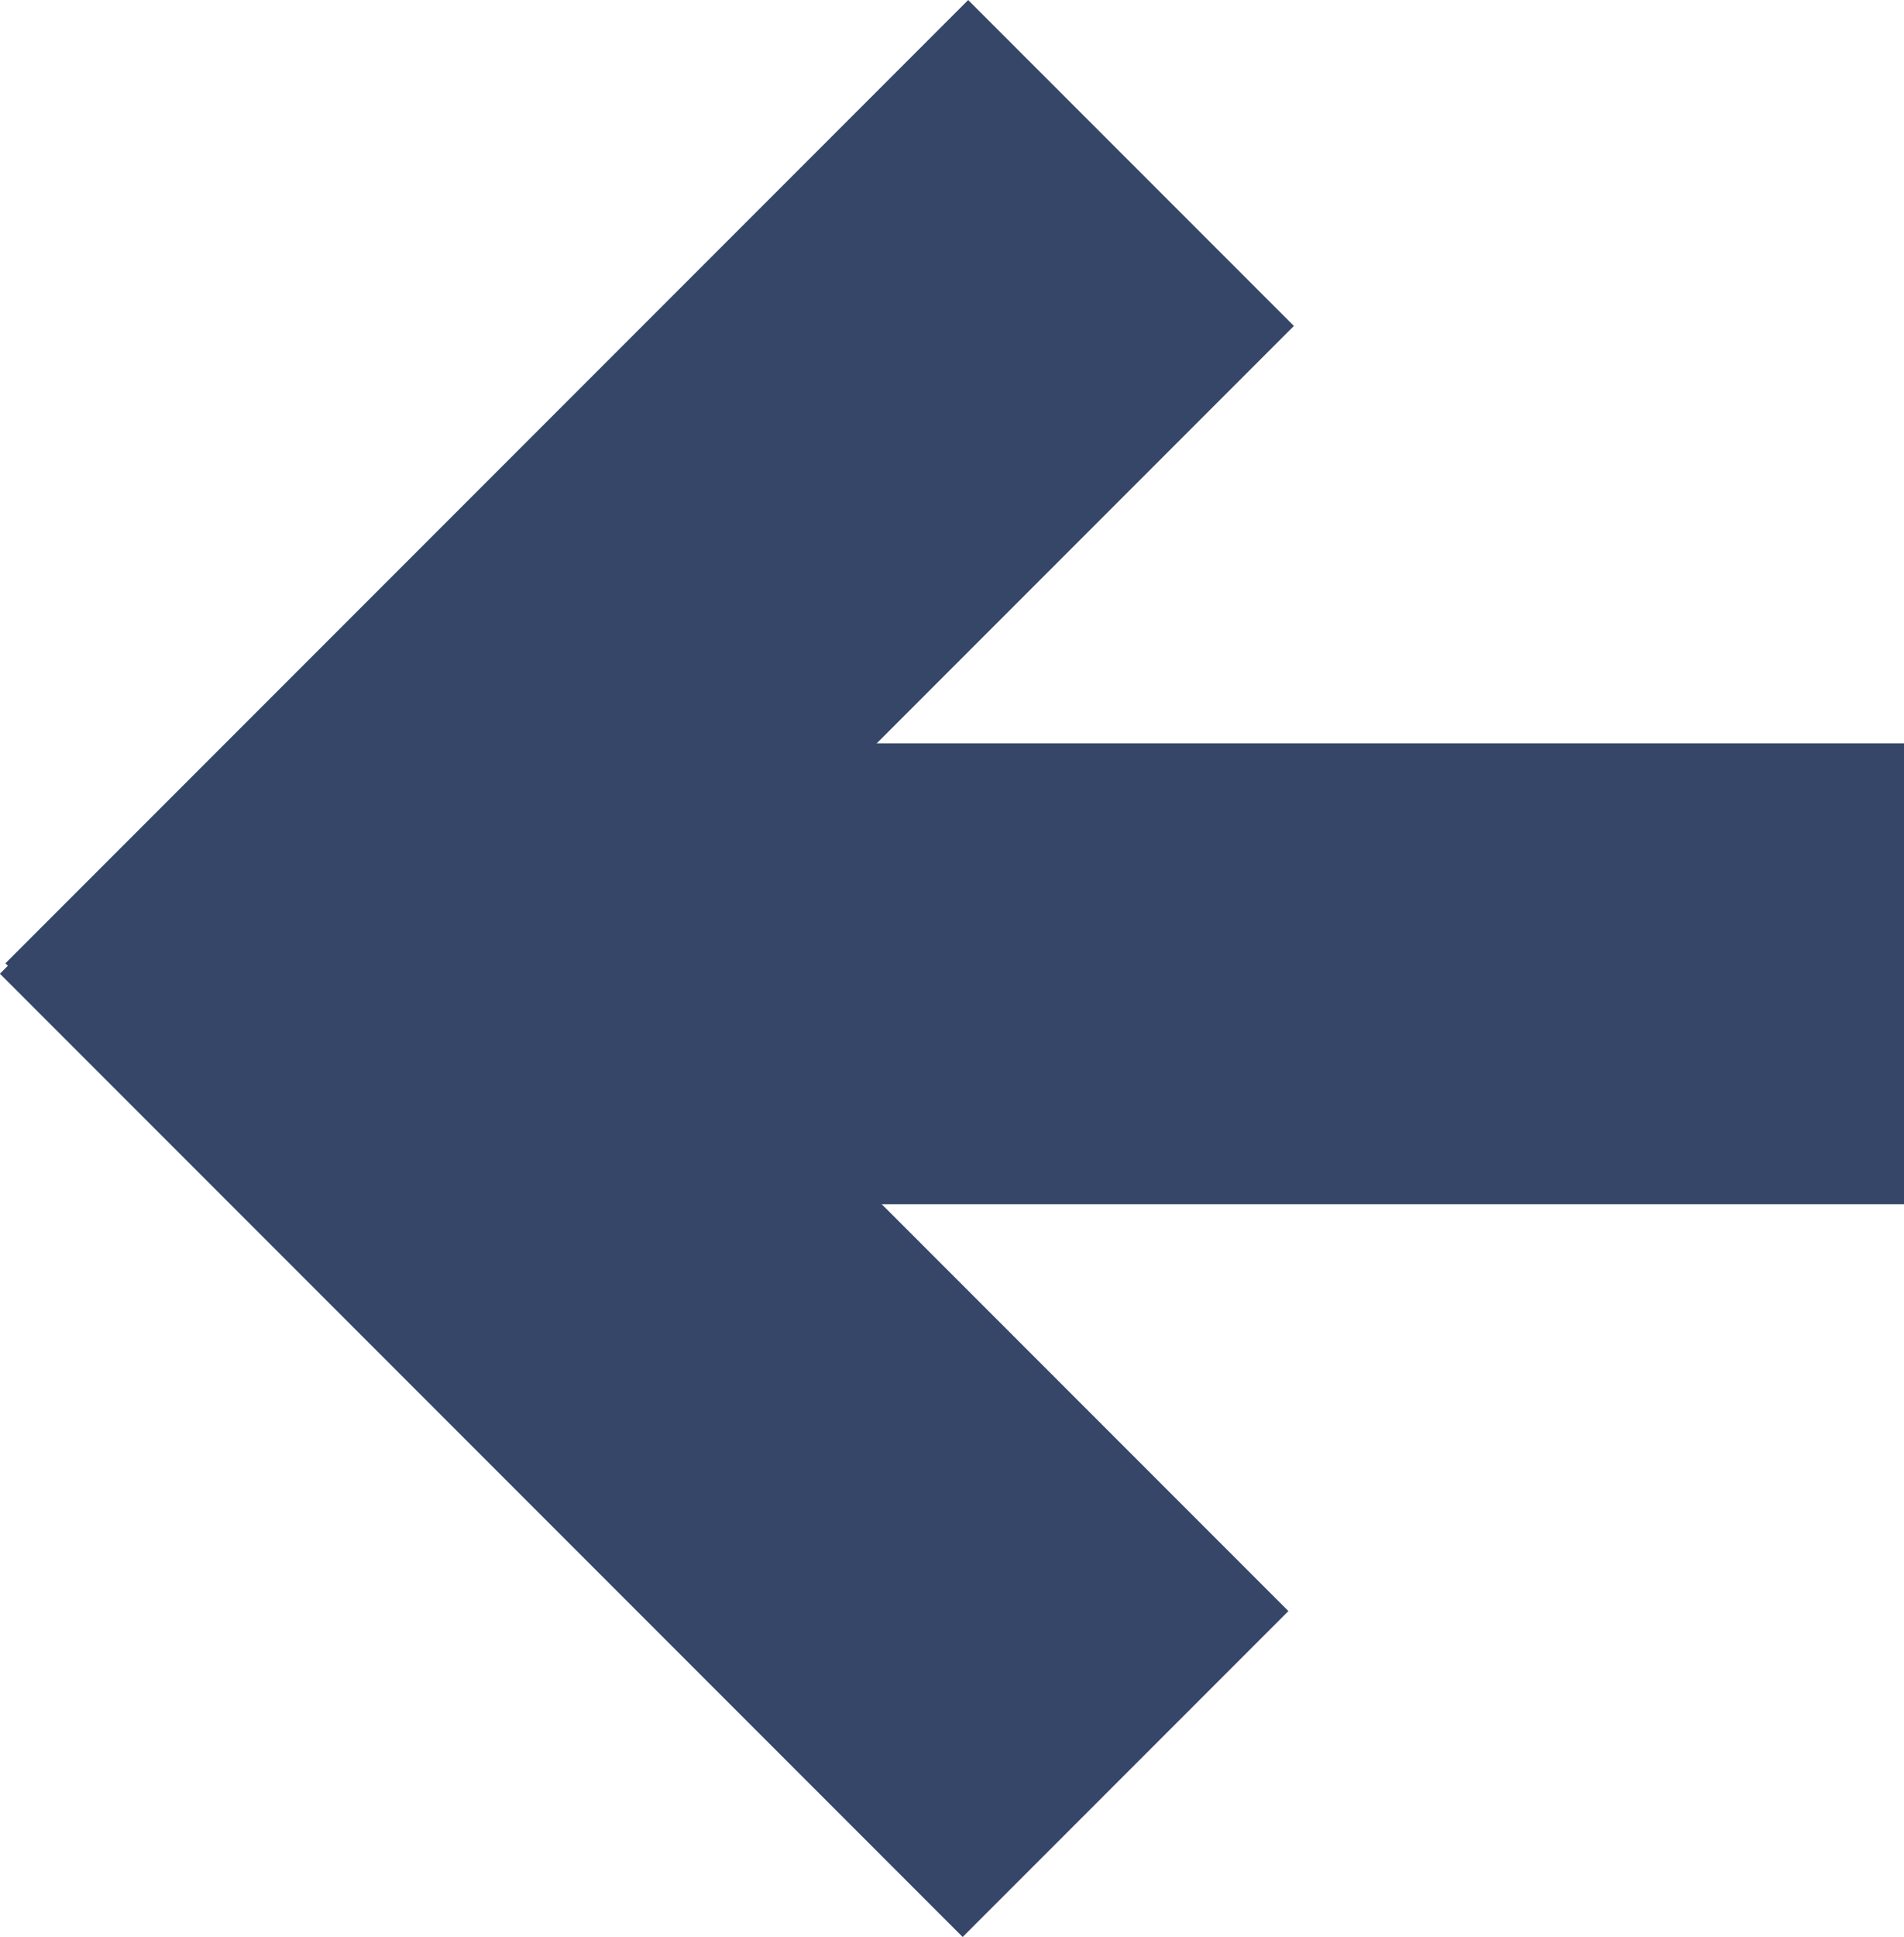 <?xml version="1.0" encoding="UTF-8"?><svg id="Layer_2" xmlns="http://www.w3.org/2000/svg" viewBox="0 0 131.52 133.73"><defs><style>.cls-1{fill:#364668;}</style></defs><g id="Layer_1-2"><rect class="cls-1" x="28.97" y="-2.52" width="31.82" height="94.05" transform="translate(44.61 -18.7) rotate(45)"/><rect class="cls-1" x="28.59" y="42.21" width="31.82" height="94.05" transform="translate(139.06 120.86) rotate(135)"/><rect class="cls-1" x="68.59" y="20.21" width="31.82" height="94.05" transform="translate(151.73 -17.27) rotate(90)"/></g></svg>